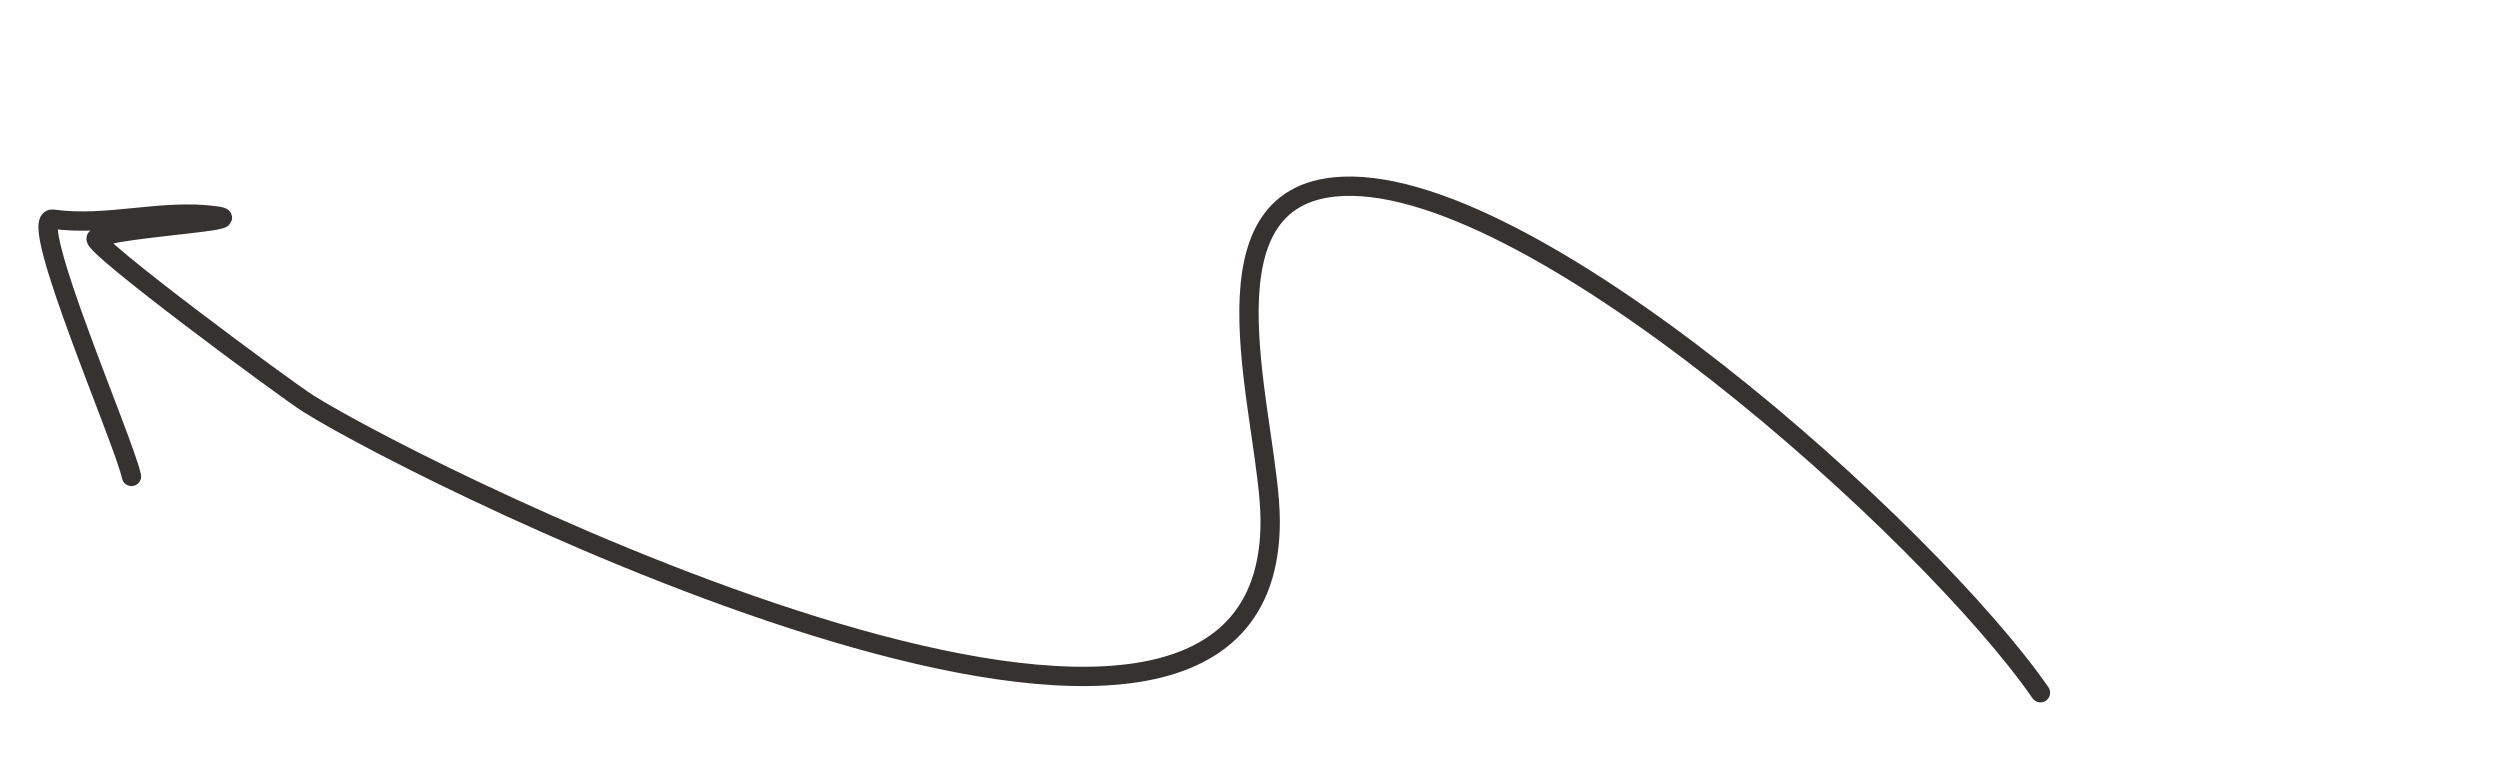 <?xml version="1.0" encoding="UTF-8"?> <svg xmlns="http://www.w3.org/2000/svg" viewBox="0 0 147.00 45.65" data-guides="{&quot;vertical&quot;:[],&quot;horizontal&quot;:[]}"><path fill="none" stroke="#363230" fill-opacity="1" stroke-width="1.136" stroke-opacity="1" stroke-linecap="round" id="tSvg126194729f7" title="Path 1" d="M119.979 40.732C113.487 31.346 89.645 9.833 78.451 10.993C70.137 11.856 74.674 24.795 74.687 30.628C74.74 52.817 25.297 28.227 18.145 23.743C16.83 22.919 5.125 14.267 5.666 14.005C6.966 13.374 14.865 12.996 12.709 12.697C9.525 12.254 6.348 13.337 3.108 12.887C1.499 12.663 7.31 25.975 7.73 28.012"></path><defs></defs></svg> 